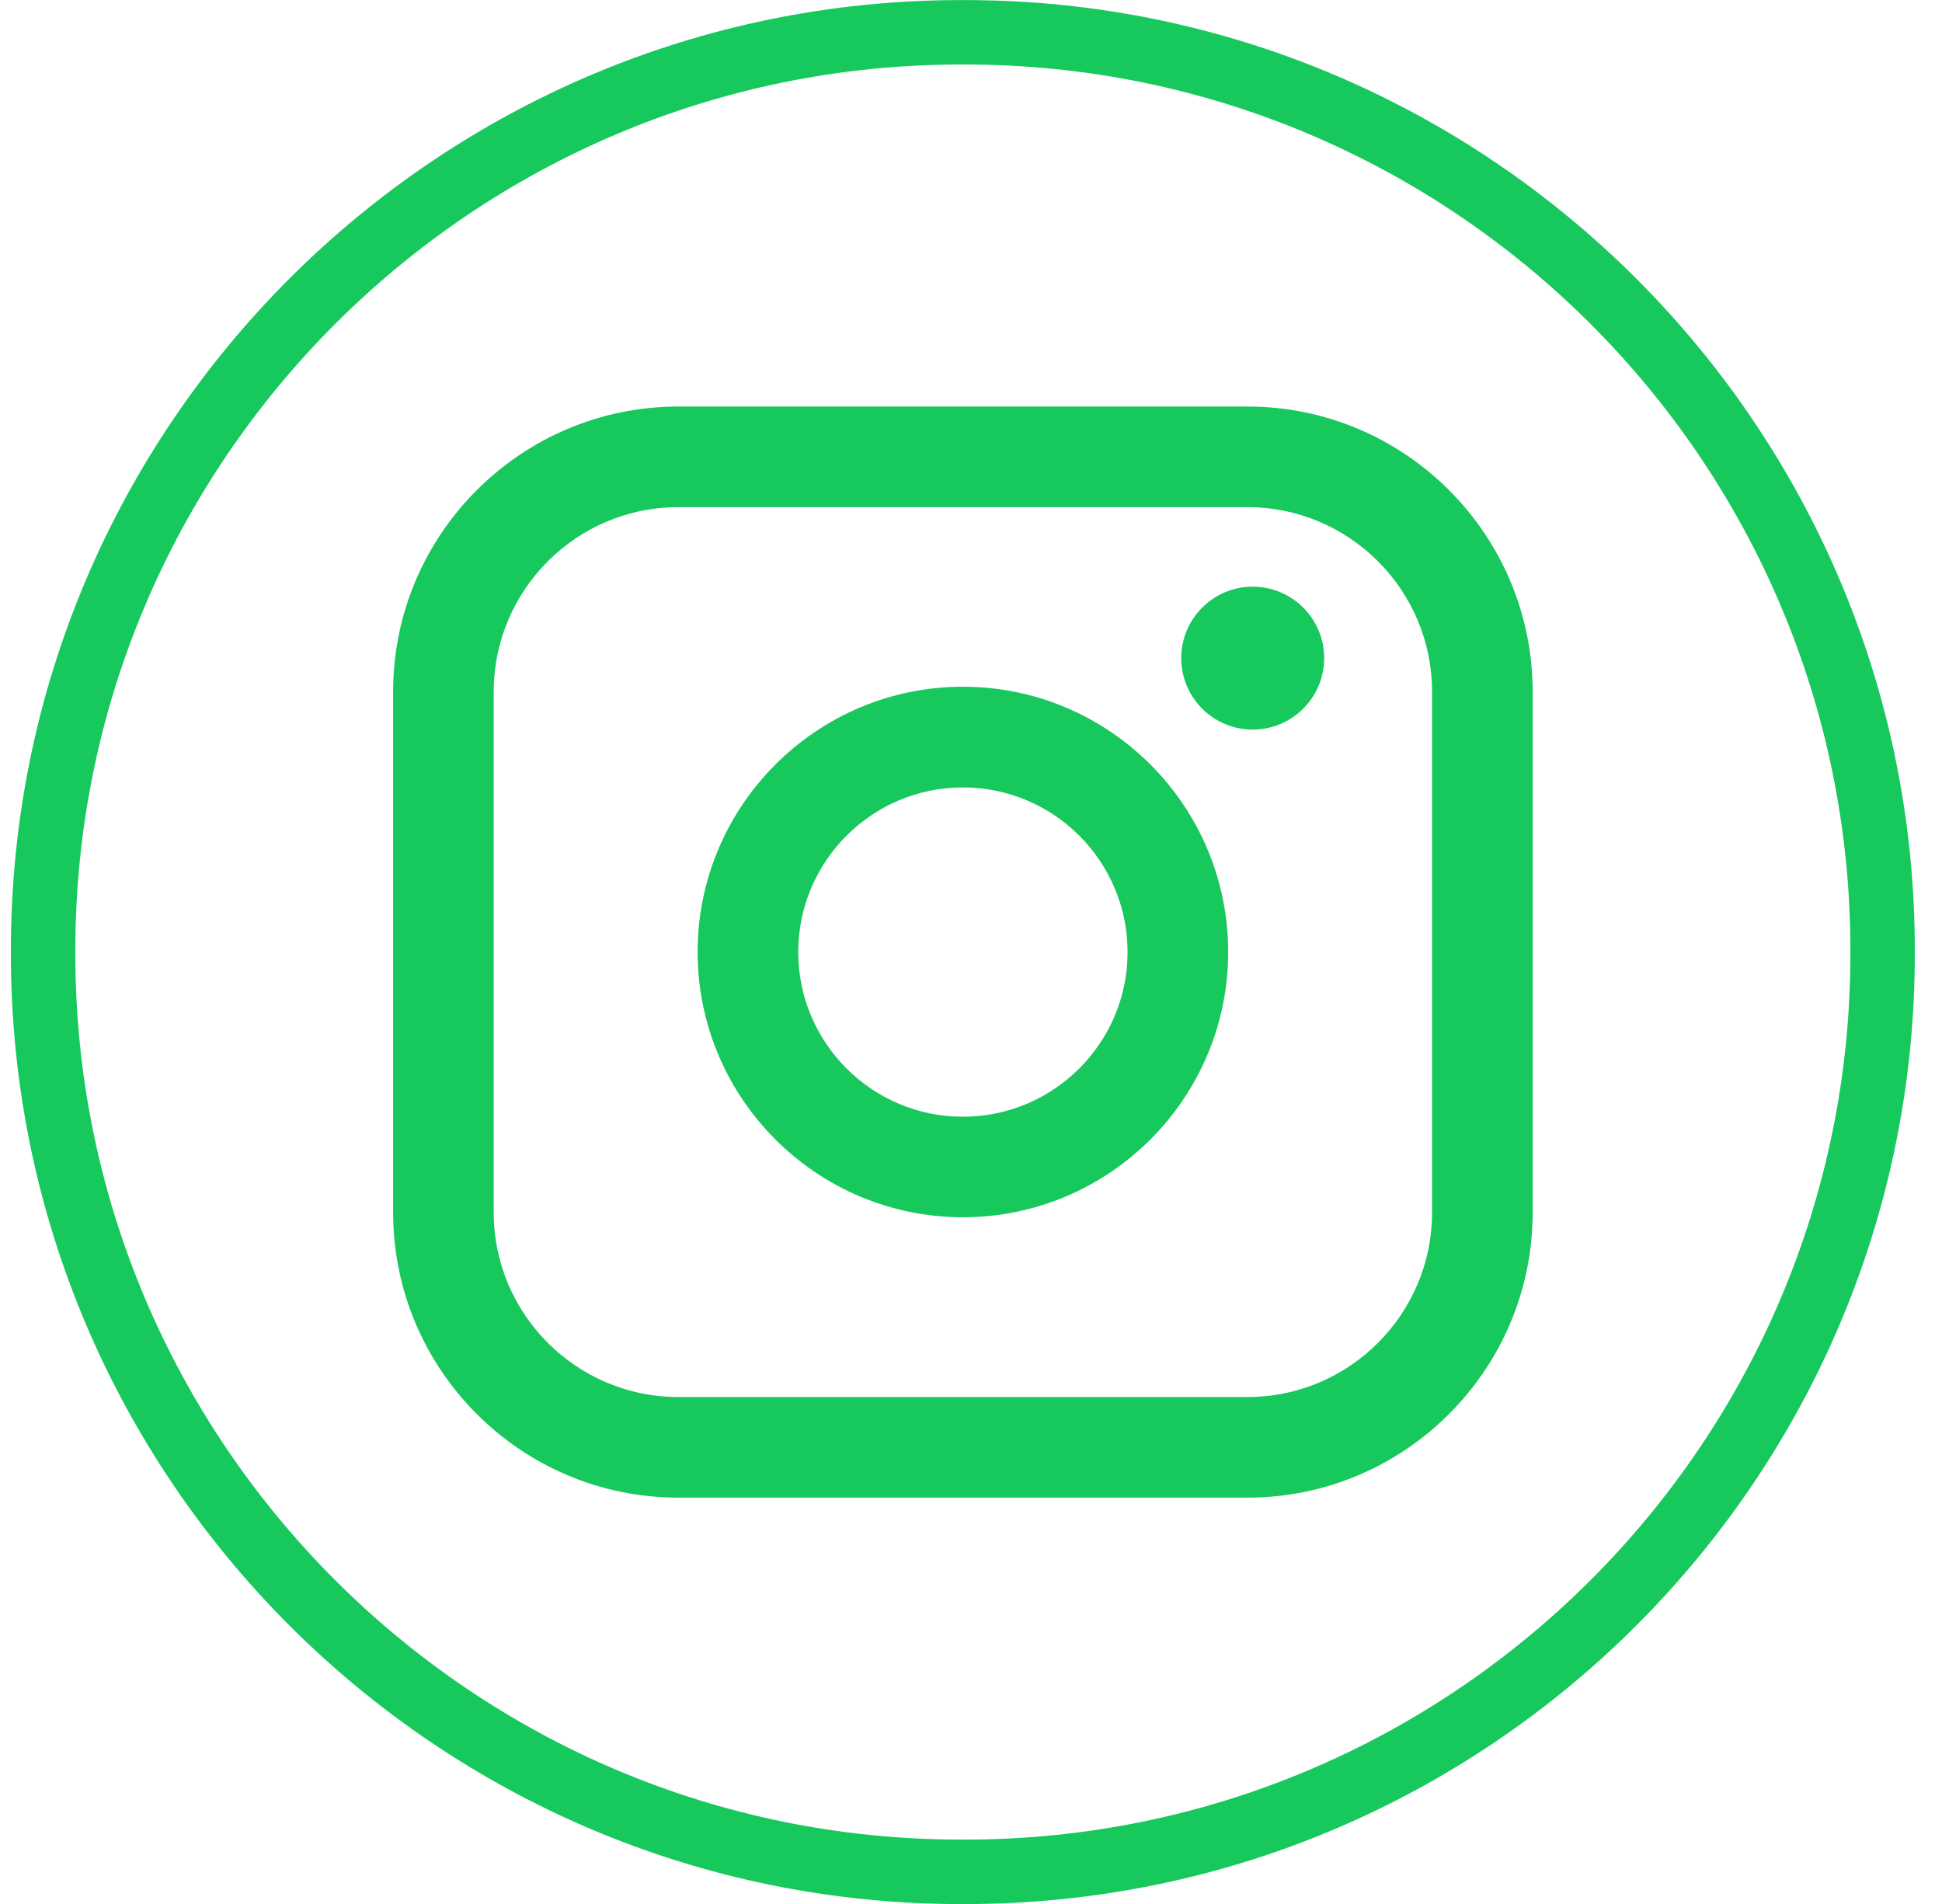 <svg width="51" height="50" viewBox="0 0 51 50" fill="none" xmlns="http://www.w3.org/2000/svg">
<path d="M25.341 50.002H25.231C11.477 50.002 0.286 38.812 0.286 25.057V24.947C0.286 11.192 11.477 0.002 25.231 0.002H25.341C39.096 0.002 50.286 11.192 50.286 24.947V25.057C50.286 38.812 39.096 50.002 25.341 50.002ZM25.231 1.694C12.409 1.694 1.979 12.125 1.979 24.947V25.057C1.979 37.879 12.409 48.309 25.231 48.309H25.341C38.163 48.309 48.594 37.879 48.594 25.057V24.947C48.594 12.125 38.163 1.694 25.341 1.694H25.231Z" fill="#17C85D"/>
<path d="M32.761 10.676H17.813C13.684 10.676 10.324 14.035 10.324 18.165V31.84C10.324 35.969 13.684 39.329 17.813 39.329H32.761C36.891 39.329 40.25 35.969 40.25 31.84V18.165C40.25 14.035 36.891 10.676 32.761 10.676ZM12.966 18.165C12.966 15.492 15.141 13.318 17.813 13.318H32.761C35.433 13.318 37.608 15.492 37.608 18.165V31.84C37.608 34.512 35.433 36.687 32.761 36.687H17.813C15.141 36.687 12.966 34.512 12.966 31.84V18.165Z" fill="#17C85D"/>
<path d="M25.287 31.966C29.128 31.966 32.254 28.842 32.254 25C32.254 21.159 29.129 18.034 25.287 18.034C21.446 18.034 18.321 21.159 18.321 25C18.321 28.842 21.446 31.966 25.287 31.966ZM25.287 20.678C27.672 20.678 29.612 22.617 29.612 25.002C29.612 27.387 27.672 29.326 25.287 29.326C22.903 29.326 20.963 27.387 20.963 25.002C20.963 22.617 22.903 20.678 25.287 20.678Z" fill="#17C85D"/>
<path d="M32.898 19.16C33.932 19.16 34.775 18.319 34.775 17.283C34.775 16.247 33.934 15.406 32.898 15.406C31.863 15.406 31.021 16.247 31.021 17.283C31.021 18.319 31.863 19.16 32.898 19.16Z" fill="#17C85D"/>
</svg>
